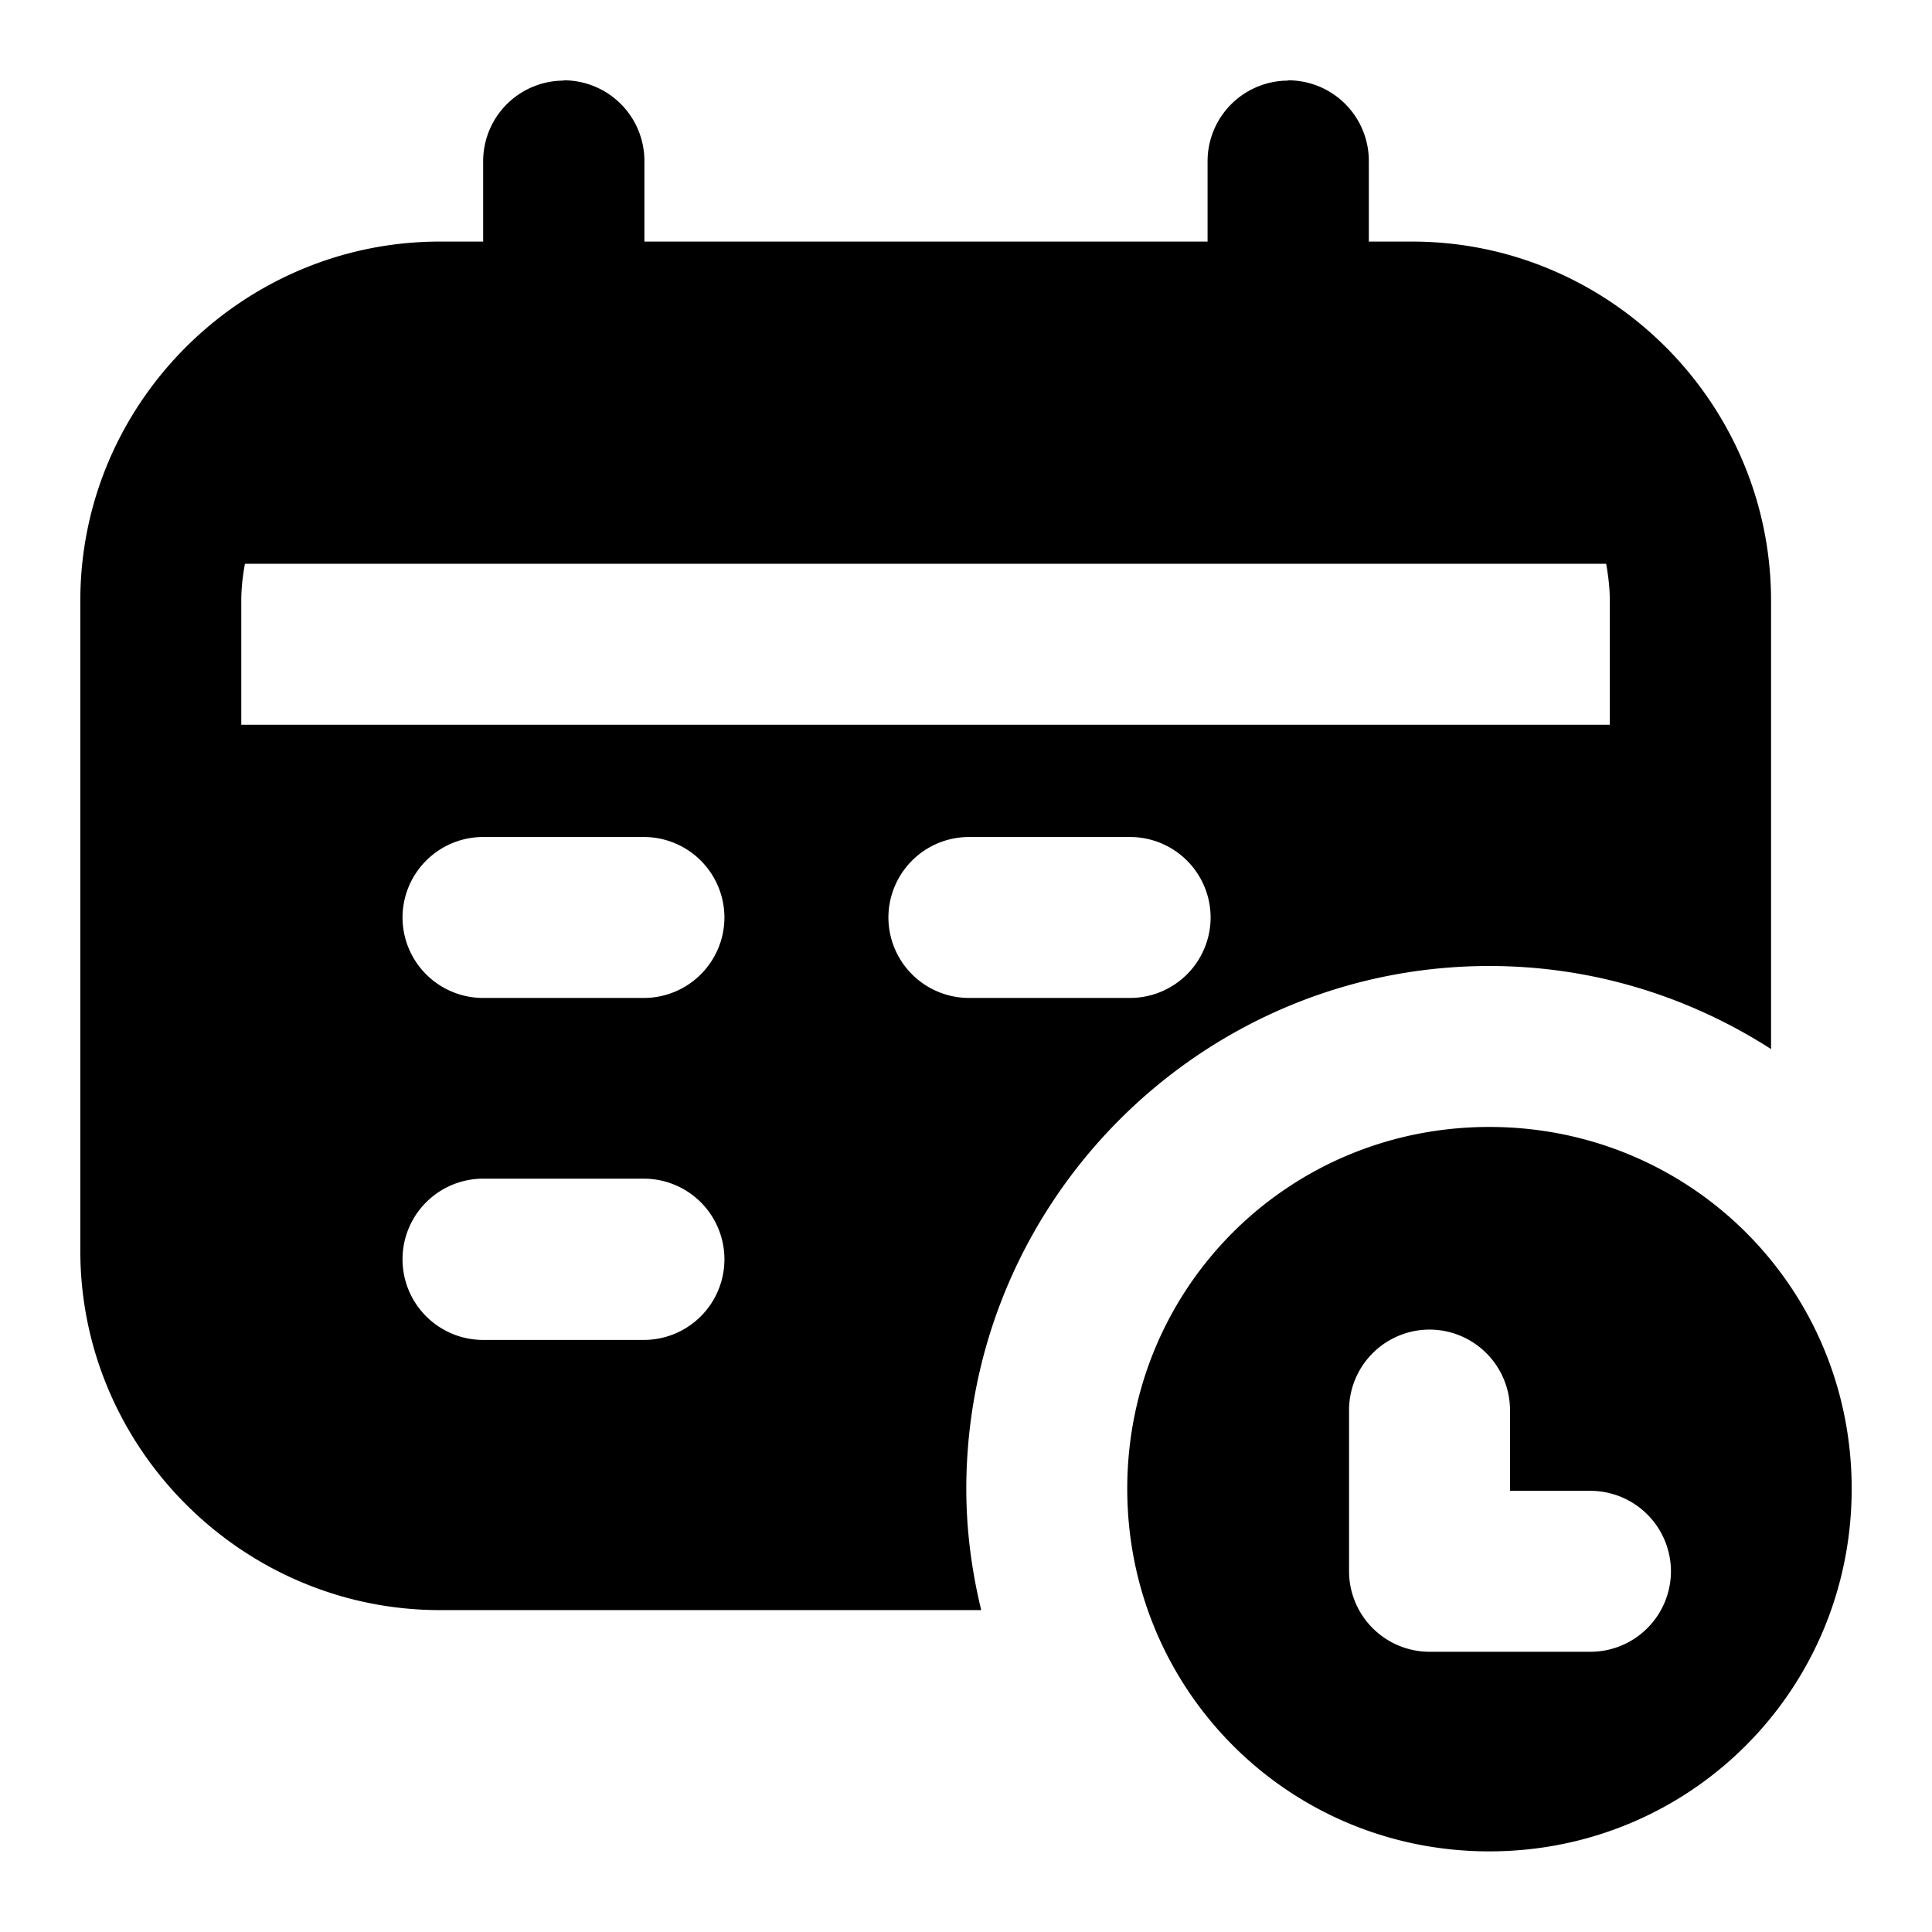 <?xml version="1.0" ?>

<svg width="800px" height="800px" viewBox="0 0 6.35 6.35" id="svg1976" version="1.1" xmlns="http://www.w3.org/2000/svg" xmlns:cc="http://creativecommons.org/ns#" xmlns:dc="http://purl.org/dc/elements/1.1/" xmlns:inkscape="http://www.inkscape.org/namespaces/inkscape" xmlns:rdf="http://www.w3.org/1999/02/22-rdf-syntax-ns#" xmlns:sodipodi="http://sodipodi.sourceforge.net/DTD/sodipodi-0.dtd" xmlns:svg="http://www.w3.org/2000/svg">
<defs id="defs1970"/>
<g id="layer1" style="display:inline">
<path d="m 4.895,3.704 c -0.661,0 -1.19,0.528 -1.19,1.189 0,0.661 0.529,1.192 1.19,1.192 0.661,0 1.191,-0.531 1.191,-1.192 0,-0.661 -0.53,-1.189 -1.191,-1.189 z M 4.7,4.37 A 0.265,0.265 0 0 1 4.963,4.636 V 4.9 H 5.229 A 0.265,0.265 0 0 1 5.492,5.165 0.265,0.265 0 0 1 5.229,5.429 H 4.7 A 0.265,0.265 0 0 1 4.434,5.165 V 4.636 A 0.265,0.265 0 0 1 4.7,4.37 Z" id="path2452" style="color:#000000;font-style:normal;font-variant:normal;font-weight:normal;font-stretch:normal;font-size:medium;line-height:normal;font-family:sans-serif;font-variant-ligatures:normal;font-variant-position:normal;font-variant-caps:normal;font-variant-numeric:normal;font-variant-alternates:normal;font-variant-east-asian:normal;font-feature-settings:normal;font-variation-settings:normal;text-indent:0;text-align:start;text-decoration:none;text-decoration-line:none;text-decoration-style:solid;text-decoration-color:#000000;letter-spacing:normal;word-spacing:normal;text-transform:none;writing-mode:lr-tb;direction:ltr;text-orientation:mixed;dominant-baseline:auto;baseline-shift:baseline;text-anchor:start;white-space:normal;shape-padding:0;shape-margin:0;inline-size:0;clip-rule:nonzero;display:inline;overflow:visible;visibility:visible;isolation:auto;mix-blend-mode:normal;color-interpolation:sRGB;color-interpolation-filters:linearRGB;solid-color:#000000;solid-opacity:1;vector-effect:none;fill:#000000;fill-opacity:1;fill-rule:nonzero;stroke:none;stroke-width:0.529;stroke-linecap:round;stroke-linejoin:round;stroke-miterlimit:4;stroke-dasharray:none;stroke-dashoffset:0;stroke-opacity:1;paint-order:stroke fill markers;color-rendering:auto;image-rendering:auto;shape-rendering:auto;text-rendering:auto;enable-background:accumulate;stop-color:#000000"/>
<path d="m 1.852,0.265 a 0.265,0.265 0 0 0 -0.264,0.264 V 1.058 a 0.265,0.265 0 0 0 0.264,0.266 0.265,0.265 0 0 0 0.266,-0.266 V 0.528 a 0.265,0.265 0 0 0 -0.266,-0.264 z" id="path712" style="color:#000000;font-style:normal;font-variant:normal;font-weight:normal;font-stretch:normal;font-size:medium;line-height:normal;font-family:sans-serif;font-variant-ligatures:normal;font-variant-position:normal;font-variant-caps:normal;font-variant-numeric:normal;font-variant-alternates:normal;font-variant-east-asian:normal;font-feature-settings:normal;font-variation-settings:normal;text-indent:0;text-align:start;text-decoration:none;text-decoration-line:none;text-decoration-style:solid;text-decoration-color:#000000;letter-spacing:normal;word-spacing:normal;text-transform:none;writing-mode:lr-tb;direction:ltr;text-orientation:mixed;dominant-baseline:auto;baseline-shift:baseline;text-anchor:start;white-space:normal;shape-padding:0;shape-margin:0;inline-size:0;clip-rule:nonzero;display:inline;overflow:visible;visibility:visible;isolation:auto;mix-blend-mode:normal;color-interpolation:sRGB;color-interpolation-filters:linearRGB;solid-color:#000000;solid-opacity:1;vector-effect:none;fill:#000000;fill-opacity:1;fill-rule:nonzero;stroke:none;stroke-width:0.529;stroke-linecap:round;stroke-linejoin:miter;stroke-miterlimit:4;stroke-dasharray:none;stroke-dashoffset:0;stroke-opacity:1;color-rendering:auto;image-rendering:auto;shape-rendering:auto;text-rendering:auto;enable-background:accumulate;stop-color:#000000"/>
<path d="m 4.233,0.265 a 0.265,0.265 0 0 0 -0.264,0.264 V 1.058 a 0.265,0.265 0 0 0 0.264,0.266 0.265,0.265 0 0 0 0.266,-0.266 V 0.528 a 0.265,0.265 0 0 0 -0.266,-0.264 z" id="path714" style="color:#000000;font-style:normal;font-variant:normal;font-weight:normal;font-stretch:normal;font-size:medium;line-height:normal;font-family:sans-serif;font-variant-ligatures:normal;font-variant-position:normal;font-variant-caps:normal;font-variant-numeric:normal;font-variant-alternates:normal;font-variant-east-asian:normal;font-feature-settings:normal;font-variation-settings:normal;text-indent:0;text-align:start;text-decoration:none;text-decoration-line:none;text-decoration-style:solid;text-decoration-color:#000000;letter-spacing:normal;word-spacing:normal;text-transform:none;writing-mode:lr-tb;direction:ltr;text-orientation:mixed;dominant-baseline:auto;baseline-shift:baseline;text-anchor:start;white-space:normal;shape-padding:0;shape-margin:0;inline-size:0;clip-rule:nonzero;display:inline;overflow:visible;visibility:visible;isolation:auto;mix-blend-mode:normal;color-interpolation:sRGB;color-interpolation-filters:linearRGB;solid-color:#000000;solid-opacity:1;vector-effect:none;fill:#000000;fill-opacity:1;fill-rule:nonzero;stroke:none;stroke-width:0.529;stroke-linecap:round;stroke-linejoin:miter;stroke-miterlimit:4;stroke-dasharray:none;stroke-dashoffset:0;stroke-opacity:1;color-rendering:auto;image-rendering:auto;shape-rendering:auto;text-rendering:auto;enable-background:accumulate;stop-color:#000000"/>
<path d="m 1.446,0.794 c -0.649,0 -1.182,0.53 -1.182,1.18 v 2.137 c 0,0.649 0.533,1.181 1.182,1.181 H 3.225 C 3.194,5.164 3.176,5.031 3.176,4.894 c 0,-0.947 0.772,-1.719 1.719,-1.719 0.341,0 0.658,0.101 0.926,0.273 V 1.974 c 0,-0.649 -0.53,-1.18 -1.18,-1.18 z M 0.805,1.853 h 4.474 c 0.007,0.039 0.012,0.079 0.012,0.121 V 2.382 H 0.793 V 1.974 c 0,-0.042 0.005,-0.082 0.012,-0.121 z M 1.588,2.751 H 2.117 A 0.265,0.265 0 0 1 2.381,3.017 0.265,0.265 0 0 1 2.117,3.28 H 1.588 A 0.265,0.265 0 0 1 1.323,3.017 0.265,0.265 0 0 1 1.588,2.751 Z m 1.598,0 H 3.715 A 0.265,0.265 0 0 1 3.979,3.017 0.265,0.265 0 0 1 3.715,3.28 H 3.186 A 0.265,0.265 0 0 1 2.92,3.017 0.265,0.265 0 0 1 3.186,2.751 Z M 1.588,3.874 H 2.117 A 0.265,0.265 0 0 1 2.381,4.138 0.265,0.265 0 0 1 2.117,4.404 H 1.588 A 0.265,0.265 0 0 1 1.323,4.138 0.265,0.265 0 0 1 1.588,3.874 Z" id="path716" style="color:#000000;font-style:normal;font-variant:normal;font-weight:normal;font-stretch:normal;font-size:medium;line-height:normal;font-family:sans-serif;font-variant-ligatures:normal;font-variant-position:normal;font-variant-caps:normal;font-variant-numeric:normal;font-variant-alternates:normal;font-variant-east-asian:normal;font-feature-settings:normal;font-variation-settings:normal;text-indent:0;text-align:start;text-decoration:none;text-decoration-line:none;text-decoration-style:solid;text-decoration-color:#000000;letter-spacing:normal;word-spacing:normal;text-transform:none;writing-mode:lr-tb;direction:ltr;text-orientation:mixed;dominant-baseline:auto;baseline-shift:baseline;text-anchor:start;white-space:normal;shape-padding:0;shape-margin:0;inline-size:0;clip-rule:nonzero;display:inline;overflow:visible;visibility:visible;isolation:auto;mix-blend-mode:normal;color-interpolation:sRGB;color-interpolation-filters:linearRGB;solid-color:#000000;solid-opacity:1;vector-effect:none;fill:#000000;fill-opacity:1;fill-rule:nonzero;stroke:none;stroke-width:0.529;stroke-linecap:round;stroke-linejoin:round;stroke-miterlimit:4;stroke-dasharray:none;stroke-dashoffset:0;stroke-opacity:1;paint-order:stroke fill markers;color-rendering:auto;image-rendering:auto;shape-rendering:auto;text-rendering:auto;enable-background:accumulate;stop-color:#000000"/>
</g>
</svg>
